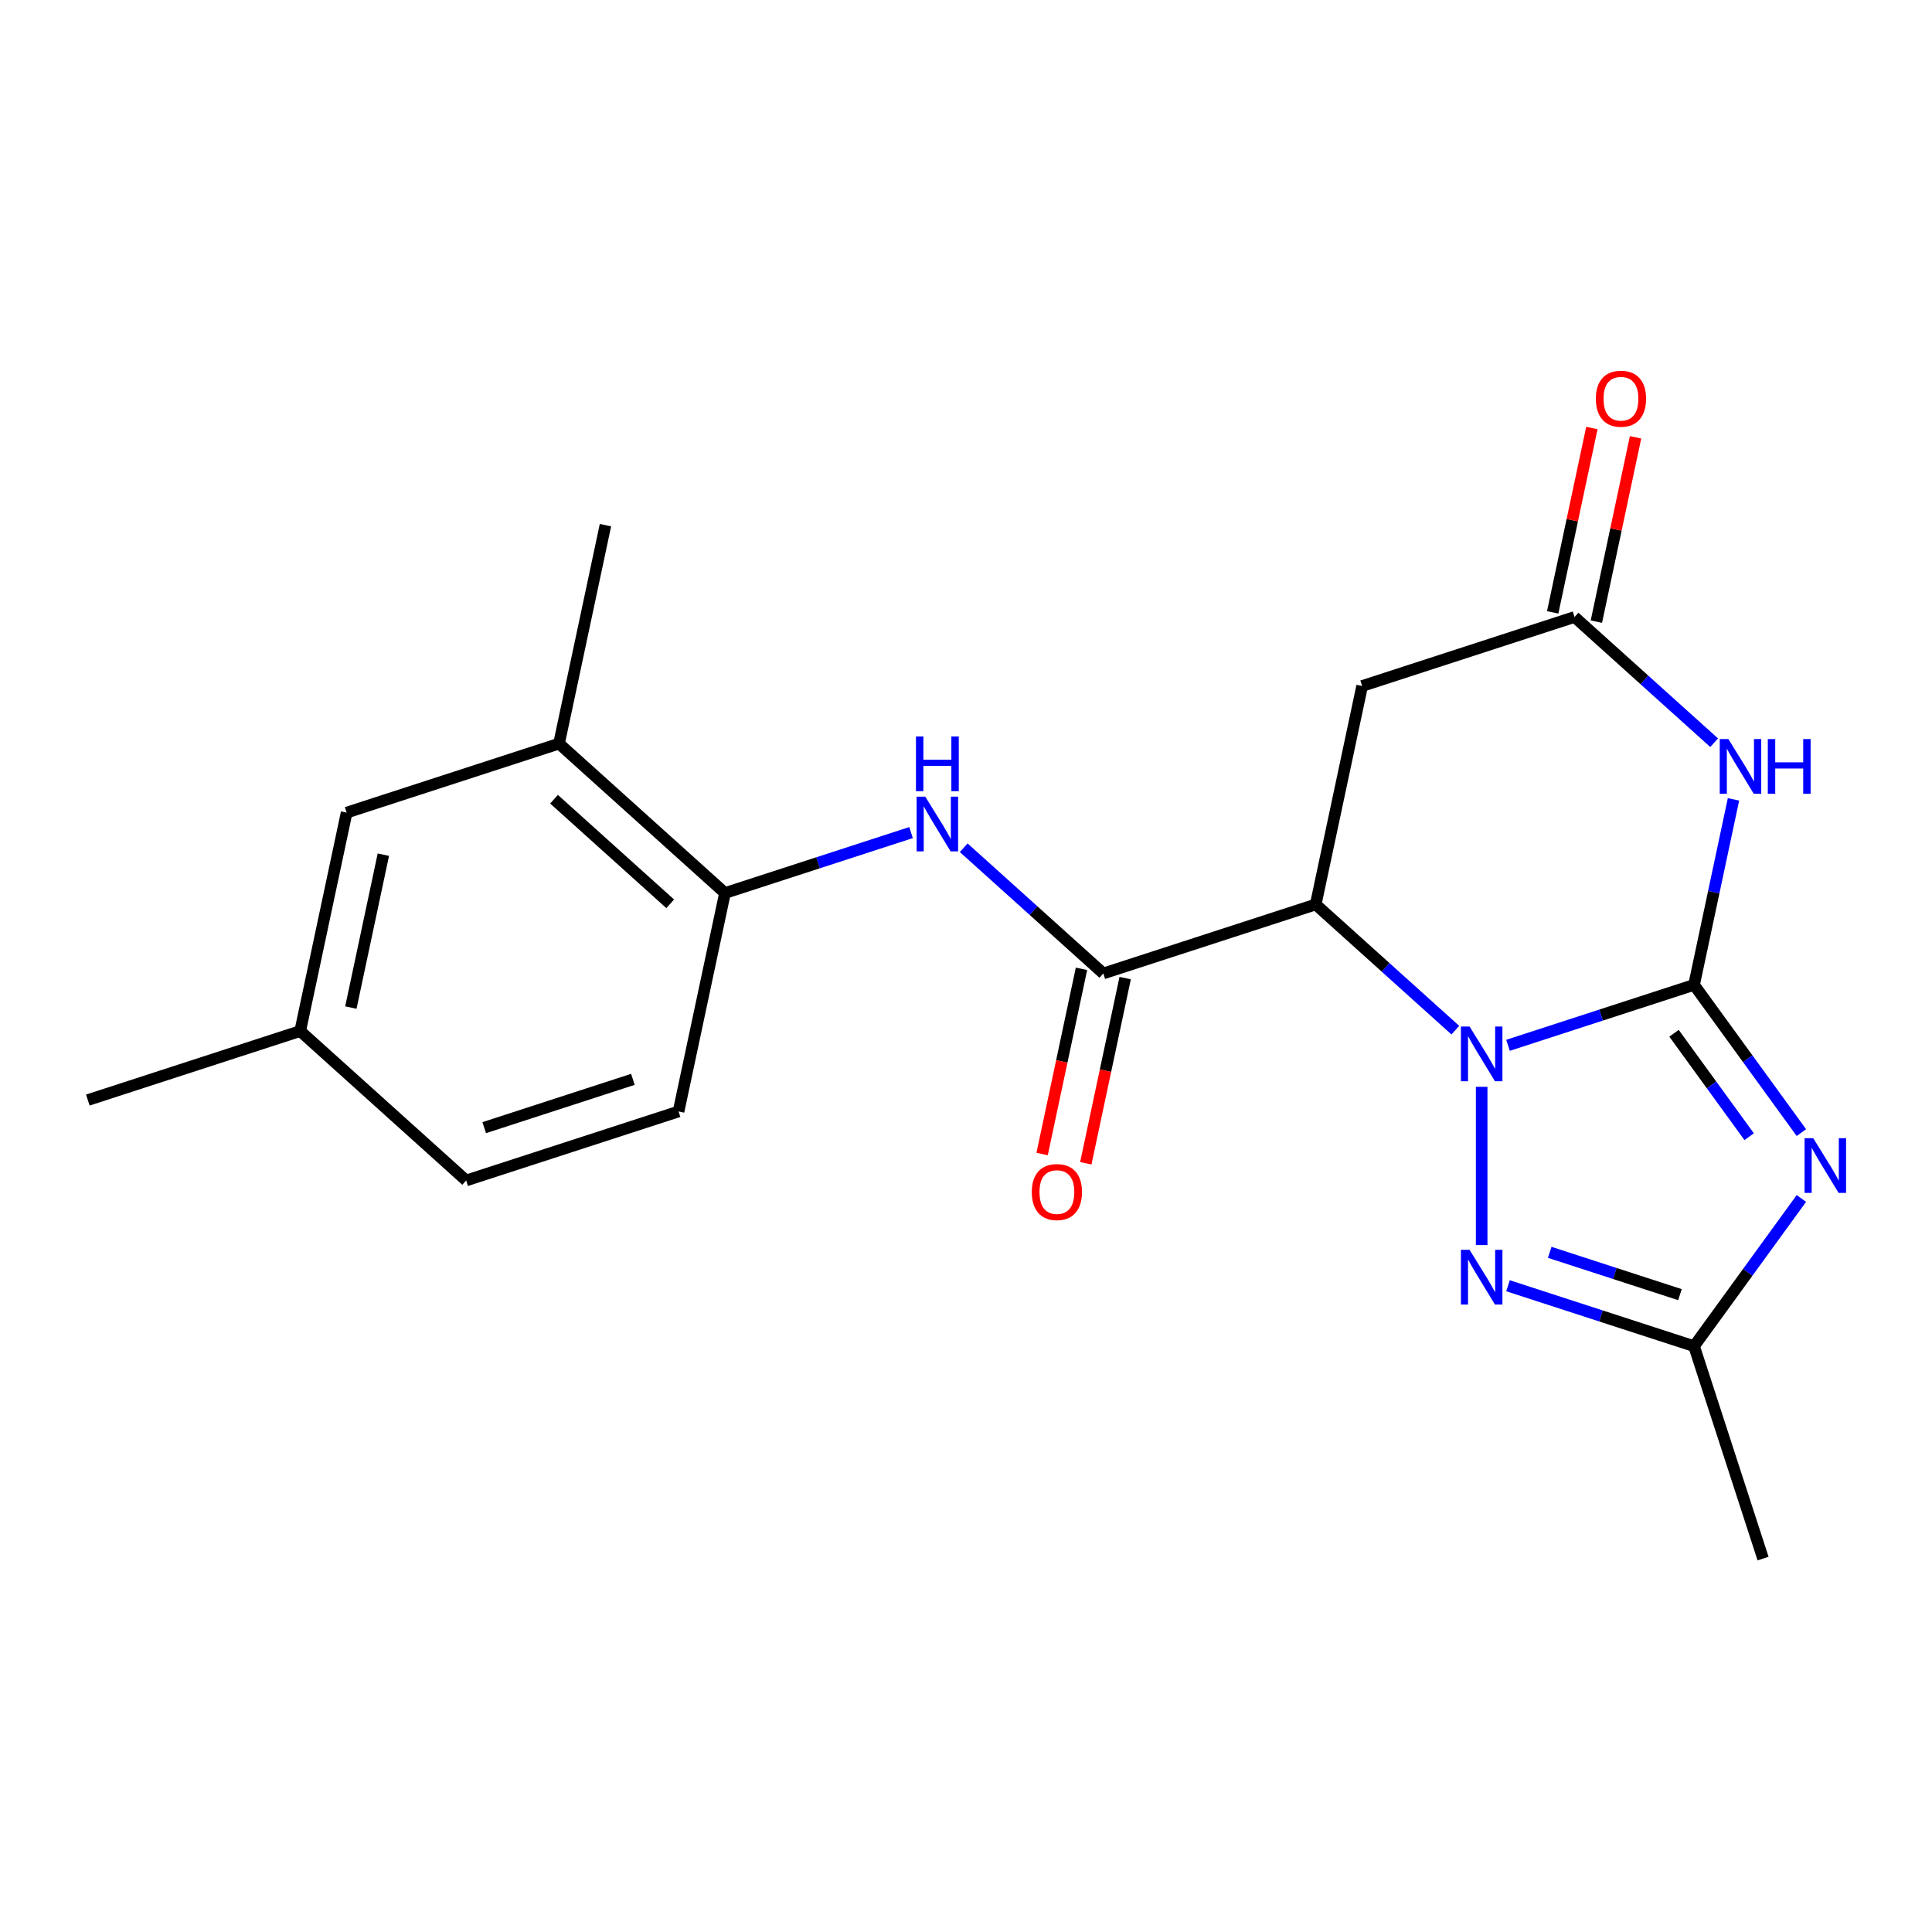 <?xml version='1.0' encoding='iso-8859-1'?>
<svg version='1.1' baseProfile='full'
              xmlns='http://www.w3.org/2000/svg'
                      xmlns:rdkit='http://www.rdkit.org/xml'
                      xmlns:xlink='http://www.w3.org/1999/xlink'
                  xml:space='preserve'
width='1000px' height='1000px' viewBox='0 0 1000 1000'>
<!-- END OF HEADER -->
<rect style='opacity:1.0;fill:#FFFFFF;stroke:none' width='1000' height='1000' x='0' y='0'> </rect>
<path class='bond-0' d='M 876.842,509.764 L 828.691,525.409' style='fill:none;fill-rule:evenodd;stroke:#000000;stroke-width:6px;stroke-linecap:butt;stroke-linejoin:miter;stroke-opacity:1' />
<path class='bond-0' d='M 828.691,525.409 L 780.54,541.055' style='fill:none;fill-rule:evenodd;stroke:#0000FF;stroke-width:6px;stroke-linecap:butt;stroke-linejoin:miter;stroke-opacity:1' />
<path class='bond-1' d='M 876.842,509.764 L 904.619,547.996' style='fill:none;fill-rule:evenodd;stroke:#000000;stroke-width:6px;stroke-linecap:butt;stroke-linejoin:miter;stroke-opacity:1' />
<path class='bond-1' d='M 904.619,547.996 L 932.396,586.228' style='fill:none;fill-rule:evenodd;stroke:#0000FF;stroke-width:6px;stroke-linecap:butt;stroke-linejoin:miter;stroke-opacity:1' />
<path class='bond-1' d='M 866.472,534.822 L 885.916,561.584' style='fill:none;fill-rule:evenodd;stroke:#000000;stroke-width:6px;stroke-linecap:butt;stroke-linejoin:miter;stroke-opacity:1' />
<path class='bond-1' d='M 885.916,561.584 L 905.36,588.347' style='fill:none;fill-rule:evenodd;stroke:#0000FF;stroke-width:6px;stroke-linecap:butt;stroke-linejoin:miter;stroke-opacity:1' />
<path class='bond-3' d='M 876.842,509.764 L 887.046,461.758' style='fill:none;fill-rule:evenodd;stroke:#000000;stroke-width:6px;stroke-linecap:butt;stroke-linejoin:miter;stroke-opacity:1' />
<path class='bond-3' d='M 887.046,461.758 L 897.25,413.751' style='fill:none;fill-rule:evenodd;stroke:#0000FF;stroke-width:6px;stroke-linecap:butt;stroke-linejoin:miter;stroke-opacity:1' />
<path class='bond-2' d='M 753.28,533.211 L 717.146,500.675' style='fill:none;fill-rule:evenodd;stroke:#0000FF;stroke-width:6px;stroke-linecap:butt;stroke-linejoin:miter;stroke-opacity:1' />
<path class='bond-2' d='M 717.146,500.675 L 681.011,468.139' style='fill:none;fill-rule:evenodd;stroke:#000000;stroke-width:6px;stroke-linecap:butt;stroke-linejoin:miter;stroke-opacity:1' />
<path class='bond-4' d='M 766.91,562.533 L 766.91,644.448' style='fill:none;fill-rule:evenodd;stroke:#0000FF;stroke-width:6px;stroke-linecap:butt;stroke-linejoin:miter;stroke-opacity:1' />
<path class='bond-6' d='M 932.396,620.327 L 904.619,658.559' style='fill:none;fill-rule:evenodd;stroke:#0000FF;stroke-width:6px;stroke-linecap:butt;stroke-linejoin:miter;stroke-opacity:1' />
<path class='bond-6' d='M 904.619,658.559 L 876.842,696.791' style='fill:none;fill-rule:evenodd;stroke:#000000;stroke-width:6px;stroke-linecap:butt;stroke-linejoin:miter;stroke-opacity:1' />
<path class='bond-5' d='M 681.011,468.139 L 571.079,503.858' style='fill:none;fill-rule:evenodd;stroke:#000000;stroke-width:6px;stroke-linecap:butt;stroke-linejoin:miter;stroke-opacity:1' />
<path class='bond-22' d='M 681.011,468.139 L 705.043,355.076' style='fill:none;fill-rule:evenodd;stroke:#000000;stroke-width:6px;stroke-linecap:butt;stroke-linejoin:miter;stroke-opacity:1' />
<path class='bond-7' d='M 887.244,384.429 L 851.109,351.893' style='fill:none;fill-rule:evenodd;stroke:#0000FF;stroke-width:6px;stroke-linecap:butt;stroke-linejoin:miter;stroke-opacity:1' />
<path class='bond-7' d='M 851.109,351.893 L 814.975,319.357' style='fill:none;fill-rule:evenodd;stroke:#000000;stroke-width:6px;stroke-linecap:butt;stroke-linejoin:miter;stroke-opacity:1' />
<path class='bond-21' d='M 780.54,665.5 L 828.691,681.146' style='fill:none;fill-rule:evenodd;stroke:#0000FF;stroke-width:6px;stroke-linecap:butt;stroke-linejoin:miter;stroke-opacity:1' />
<path class='bond-21' d='M 828.691,681.146 L 876.842,696.791' style='fill:none;fill-rule:evenodd;stroke:#000000;stroke-width:6px;stroke-linecap:butt;stroke-linejoin:miter;stroke-opacity:1' />
<path class='bond-21' d='M 802.129,648.208 L 835.834,659.159' style='fill:none;fill-rule:evenodd;stroke:#0000FF;stroke-width:6px;stroke-linecap:butt;stroke-linejoin:miter;stroke-opacity:1' />
<path class='bond-21' d='M 835.834,659.159 L 869.54,670.111' style='fill:none;fill-rule:evenodd;stroke:#000000;stroke-width:6px;stroke-linecap:butt;stroke-linejoin:miter;stroke-opacity:1' />
<path class='bond-9' d='M 571.079,503.858 L 534.945,471.322' style='fill:none;fill-rule:evenodd;stroke:#000000;stroke-width:6px;stroke-linecap:butt;stroke-linejoin:miter;stroke-opacity:1' />
<path class='bond-9' d='M 534.945,471.322 L 498.81,438.786' style='fill:none;fill-rule:evenodd;stroke:#0000FF;stroke-width:6px;stroke-linecap:butt;stroke-linejoin:miter;stroke-opacity:1' />
<path class='bond-12' d='M 559.773,501.455 L 549.586,549.381' style='fill:none;fill-rule:evenodd;stroke:#000000;stroke-width:6px;stroke-linecap:butt;stroke-linejoin:miter;stroke-opacity:1' />
<path class='bond-12' d='M 549.586,549.381 L 539.399,597.308' style='fill:none;fill-rule:evenodd;stroke:#FF0000;stroke-width:6px;stroke-linecap:butt;stroke-linejoin:miter;stroke-opacity:1' />
<path class='bond-12' d='M 582.386,506.261 L 572.199,554.188' style='fill:none;fill-rule:evenodd;stroke:#000000;stroke-width:6px;stroke-linecap:butt;stroke-linejoin:miter;stroke-opacity:1' />
<path class='bond-12' d='M 572.199,554.188 L 562.012,602.114' style='fill:none;fill-rule:evenodd;stroke:#FF0000;stroke-width:6px;stroke-linecap:butt;stroke-linejoin:miter;stroke-opacity:1' />
<path class='bond-18' d='M 876.842,696.791 L 912.56,806.722' style='fill:none;fill-rule:evenodd;stroke:#000000;stroke-width:6px;stroke-linecap:butt;stroke-linejoin:miter;stroke-opacity:1' />
<path class='bond-8' d='M 814.975,319.357 L 705.043,355.076' style='fill:none;fill-rule:evenodd;stroke:#000000;stroke-width:6px;stroke-linecap:butt;stroke-linejoin:miter;stroke-opacity:1' />
<path class='bond-13' d='M 826.281,321.761 L 836.421,274.054' style='fill:none;fill-rule:evenodd;stroke:#000000;stroke-width:6px;stroke-linecap:butt;stroke-linejoin:miter;stroke-opacity:1' />
<path class='bond-13' d='M 836.421,274.054 L 846.562,226.347' style='fill:none;fill-rule:evenodd;stroke:#FF0000;stroke-width:6px;stroke-linecap:butt;stroke-linejoin:miter;stroke-opacity:1' />
<path class='bond-13' d='M 803.668,316.954 L 813.809,269.248' style='fill:none;fill-rule:evenodd;stroke:#000000;stroke-width:6px;stroke-linecap:butt;stroke-linejoin:miter;stroke-opacity:1' />
<path class='bond-13' d='M 813.809,269.248 L 823.949,221.541' style='fill:none;fill-rule:evenodd;stroke:#FF0000;stroke-width:6px;stroke-linecap:butt;stroke-linejoin:miter;stroke-opacity:1' />
<path class='bond-10' d='M 471.551,430.943 L 423.4,446.588' style='fill:none;fill-rule:evenodd;stroke:#0000FF;stroke-width:6px;stroke-linecap:butt;stroke-linejoin:miter;stroke-opacity:1' />
<path class='bond-10' d='M 423.4,446.588 L 375.249,462.233' style='fill:none;fill-rule:evenodd;stroke:#000000;stroke-width:6px;stroke-linecap:butt;stroke-linejoin:miter;stroke-opacity:1' />
<path class='bond-11' d='M 375.249,462.233 L 289.35,384.889' style='fill:none;fill-rule:evenodd;stroke:#000000;stroke-width:6px;stroke-linecap:butt;stroke-linejoin:miter;stroke-opacity:1' />
<path class='bond-11' d='M 346.895,467.811 L 286.766,413.67' style='fill:none;fill-rule:evenodd;stroke:#000000;stroke-width:6px;stroke-linecap:butt;stroke-linejoin:miter;stroke-opacity:1' />
<path class='bond-15' d='M 375.249,462.233 L 351.217,575.296' style='fill:none;fill-rule:evenodd;stroke:#000000;stroke-width:6px;stroke-linecap:butt;stroke-linejoin:miter;stroke-opacity:1' />
<path class='bond-14' d='M 289.35,384.889 L 179.418,420.608' style='fill:none;fill-rule:evenodd;stroke:#000000;stroke-width:6px;stroke-linecap:butt;stroke-linejoin:miter;stroke-opacity:1' />
<path class='bond-19' d='M 289.35,384.889 L 313.382,271.826' style='fill:none;fill-rule:evenodd;stroke:#000000;stroke-width:6px;stroke-linecap:butt;stroke-linejoin:miter;stroke-opacity:1' />
<path class='bond-23' d='M 179.418,420.608 L 155.386,533.671' style='fill:none;fill-rule:evenodd;stroke:#000000;stroke-width:6px;stroke-linecap:butt;stroke-linejoin:miter;stroke-opacity:1' />
<path class='bond-23' d='M 198.426,442.374 L 181.603,521.518' style='fill:none;fill-rule:evenodd;stroke:#000000;stroke-width:6px;stroke-linecap:butt;stroke-linejoin:miter;stroke-opacity:1' />
<path class='bond-17' d='M 351.217,575.296 L 241.285,611.015' style='fill:none;fill-rule:evenodd;stroke:#000000;stroke-width:6px;stroke-linecap:butt;stroke-linejoin:miter;stroke-opacity:1' />
<path class='bond-17' d='M 327.583,558.667 L 250.631,583.671' style='fill:none;fill-rule:evenodd;stroke:#000000;stroke-width:6px;stroke-linecap:butt;stroke-linejoin:miter;stroke-opacity:1' />
<path class='bond-16' d='M 155.386,533.671 L 241.285,611.015' style='fill:none;fill-rule:evenodd;stroke:#000000;stroke-width:6px;stroke-linecap:butt;stroke-linejoin:miter;stroke-opacity:1' />
<path class='bond-20' d='M 155.386,533.671 L 45.455,569.39' style='fill:none;fill-rule:evenodd;stroke:#000000;stroke-width:6px;stroke-linecap:butt;stroke-linejoin:miter;stroke-opacity:1' />
<path  class='atom-1' d='M 760.65 531.323
L 769.93 546.323
Q 770.85 547.803, 772.33 550.483
Q 773.81 553.163, 773.89 553.323
L 773.89 531.323
L 777.65 531.323
L 777.65 559.643
L 773.77 559.643
L 763.81 543.243
Q 762.65 541.323, 761.41 539.123
Q 760.21 536.923, 759.85 536.243
L 759.85 559.643
L 756.17 559.643
L 756.17 531.323
L 760.65 531.323
' fill='#0000FF'/>
<path  class='atom-2' d='M 938.523 589.117
L 947.803 604.117
Q 948.723 605.597, 950.203 608.277
Q 951.683 610.957, 951.763 611.117
L 951.763 589.117
L 955.523 589.117
L 955.523 617.437
L 951.643 617.437
L 941.683 601.037
Q 940.523 599.117, 939.283 596.917
Q 938.083 594.717, 937.723 594.037
L 937.723 617.437
L 934.043 617.437
L 934.043 589.117
L 938.523 589.117
' fill='#0000FF'/>
<path  class='atom-4' d='M 894.614 382.541
L 903.894 397.541
Q 904.814 399.021, 906.294 401.701
Q 907.774 404.381, 907.854 404.541
L 907.854 382.541
L 911.614 382.541
L 911.614 410.861
L 907.734 410.861
L 897.774 394.461
Q 896.614 392.541, 895.374 390.341
Q 894.174 388.141, 893.814 387.461
L 893.814 410.861
L 890.134 410.861
L 890.134 382.541
L 894.614 382.541
' fill='#0000FF'/>
<path  class='atom-4' d='M 915.014 382.541
L 918.854 382.541
L 918.854 394.581
L 933.334 394.581
L 933.334 382.541
L 937.174 382.541
L 937.174 410.861
L 933.334 410.861
L 933.334 397.781
L 918.854 397.781
L 918.854 410.861
L 915.014 410.861
L 915.014 382.541
' fill='#0000FF'/>
<path  class='atom-5' d='M 760.65 646.912
L 769.93 661.912
Q 770.85 663.392, 772.33 666.072
Q 773.81 668.752, 773.89 668.912
L 773.89 646.912
L 777.65 646.912
L 777.65 675.232
L 773.77 675.232
L 763.81 658.832
Q 762.65 656.912, 761.41 654.712
Q 760.21 652.512, 759.85 651.832
L 759.85 675.232
L 756.17 675.232
L 756.17 646.912
L 760.65 646.912
' fill='#0000FF'/>
<path  class='atom-10' d='M 478.92 412.354
L 488.2 427.354
Q 489.12 428.834, 490.6 431.514
Q 492.08 434.194, 492.16 434.354
L 492.16 412.354
L 495.92 412.354
L 495.92 440.674
L 492.04 440.674
L 482.08 424.274
Q 480.92 422.354, 479.68 420.154
Q 478.48 417.954, 478.12 417.274
L 478.12 440.674
L 474.44 440.674
L 474.44 412.354
L 478.92 412.354
' fill='#0000FF'/>
<path  class='atom-10' d='M 474.1 381.202
L 477.94 381.202
L 477.94 393.242
L 492.42 393.242
L 492.42 381.202
L 496.26 381.202
L 496.26 409.522
L 492.42 409.522
L 492.42 396.442
L 477.94 396.442
L 477.94 409.522
L 474.1 409.522
L 474.1 381.202
' fill='#0000FF'/>
<path  class='atom-13' d='M 534.047 617.001
Q 534.047 610.201, 537.407 606.401
Q 540.767 602.601, 547.047 602.601
Q 553.327 602.601, 556.687 606.401
Q 560.047 610.201, 560.047 617.001
Q 560.047 623.881, 556.647 627.801
Q 553.247 631.681, 547.047 631.681
Q 540.807 631.681, 537.407 627.801
Q 534.047 623.921, 534.047 617.001
M 547.047 628.481
Q 551.367 628.481, 553.687 625.601
Q 556.047 622.681, 556.047 617.001
Q 556.047 611.441, 553.687 608.641
Q 551.367 605.801, 547.047 605.801
Q 542.727 605.801, 540.367 608.601
Q 538.047 611.401, 538.047 617.001
Q 538.047 622.721, 540.367 625.601
Q 542.727 628.481, 547.047 628.481
' fill='#FF0000'/>
<path  class='atom-14' d='M 826.007 206.375
Q 826.007 199.575, 829.367 195.775
Q 832.727 191.975, 839.007 191.975
Q 845.287 191.975, 848.647 195.775
Q 852.007 199.575, 852.007 206.375
Q 852.007 213.255, 848.607 217.175
Q 845.207 221.055, 839.007 221.055
Q 832.767 221.055, 829.367 217.175
Q 826.007 213.295, 826.007 206.375
M 839.007 217.855
Q 843.327 217.855, 845.647 214.975
Q 848.007 212.055, 848.007 206.375
Q 848.007 200.815, 845.647 198.015
Q 843.327 195.175, 839.007 195.175
Q 834.687 195.175, 832.327 197.975
Q 830.007 200.775, 830.007 206.375
Q 830.007 212.095, 832.327 214.975
Q 834.687 217.855, 839.007 217.855
' fill='#FF0000'/>
</svg>
